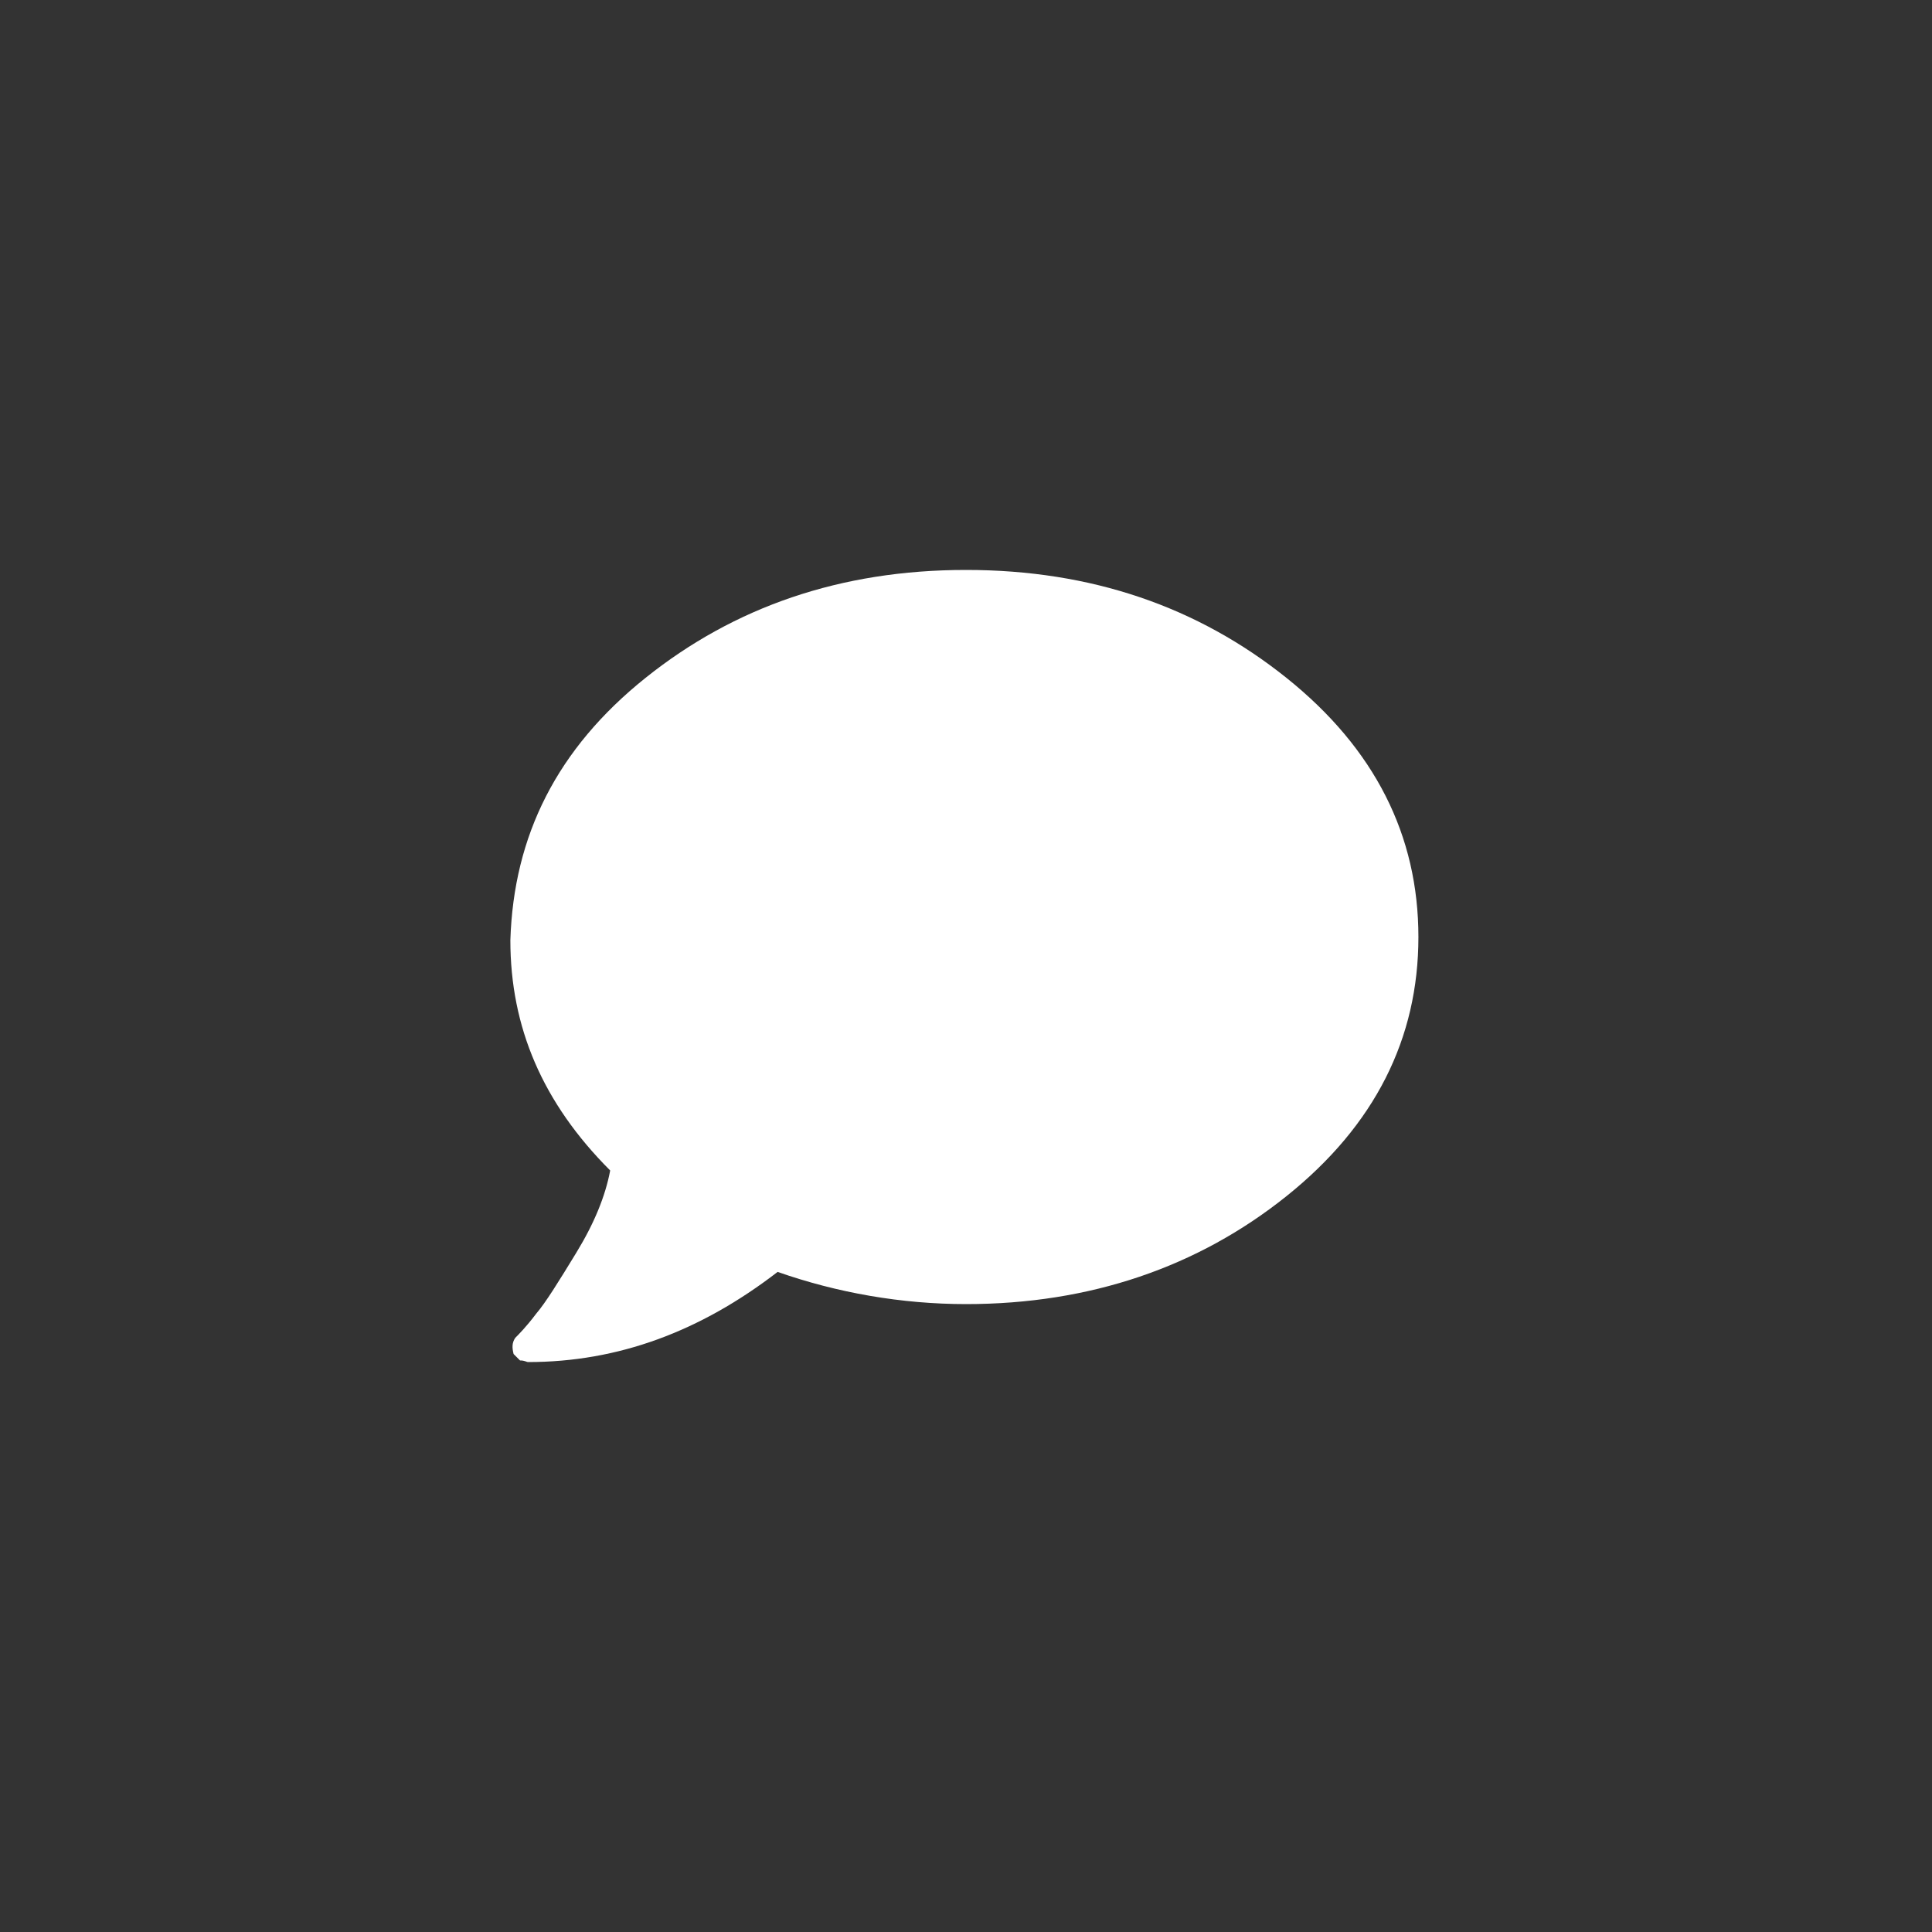 <?xml version="1.0" encoding="utf-8"?>
<!-- Generator: Adobe Illustrator 24.1.0, SVG Export Plug-In . SVG Version: 6.00 Build 0)  -->
<svg version="1.1" id="Layer_1" xmlns="http://www.w3.org/2000/svg" xmlns:xlink="http://www.w3.org/1999/xlink" x="0px" y="0px"
	 viewBox="0 0 120 120" style="enable-background:new 0 0 120 120;" xml:space="preserve">
<rect x="0" y="0" width="120" height="120" fill="#333333" stroke="none"/>
<style type="text/css">
	.st0{fill:#FFFFFF;}
</style>
<g>
	<path class="st0" d="M40.1,42.1c5.5-4.4,12.1-6.7,19.9-6.7s14.4,2.3,19.9,6.7c5.5,4.4,8.2,9.8,8.2,16.1s-2.7,11.7-8.2,16.1
		C74.4,78.7,67.7,81,60,81c-4,0-8-0.7-11.7-2c-4.8,3.7-9.9,5.6-15.5,5.6c-0.1,0-0.2-0.1-0.5-0.1c-0.1-0.1-0.2-0.2-0.4-0.4
		c-0.1-0.4-0.1-0.7,0.1-1c0.2-0.2,0.7-0.7,1.3-1.5c0.6-0.7,1.4-2,2.5-3.8c1.1-1.8,1.8-3.5,2.1-5.1c-4.2-4.2-6.2-8.9-6.2-14.3
		C31.9,51.9,34.6,46.5,40.1,42.1z"/>
</g>
</svg>
